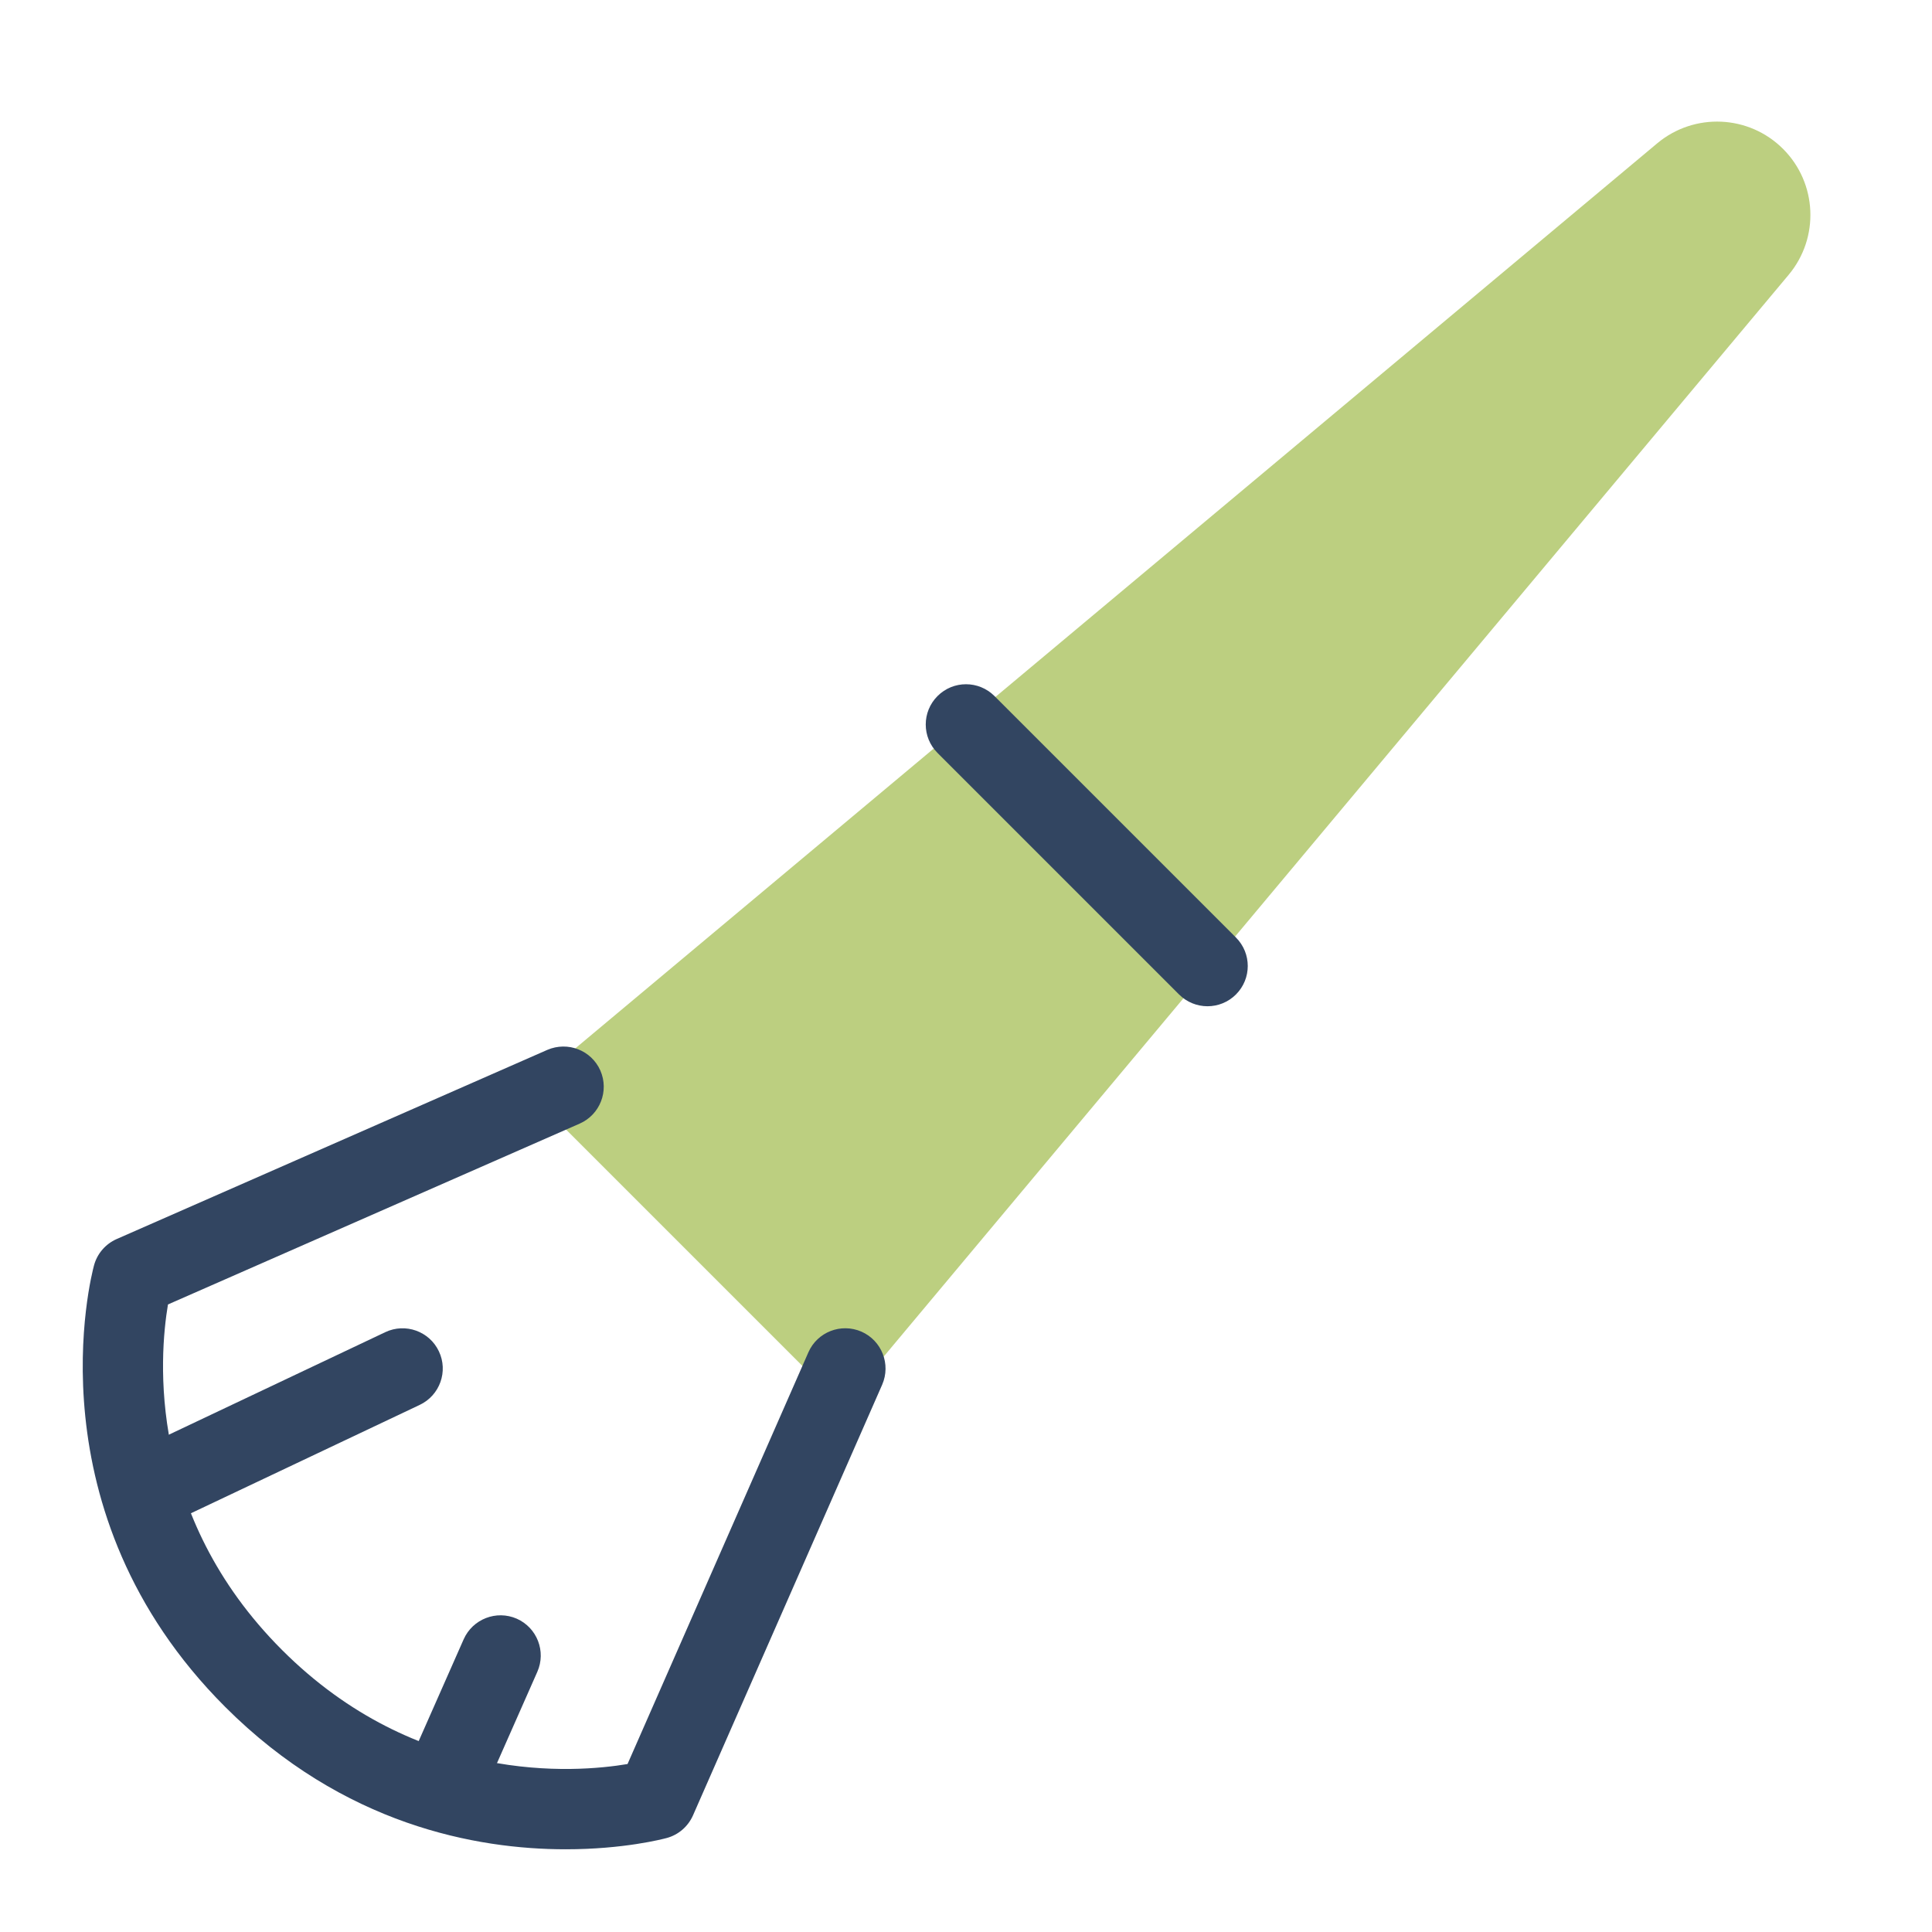 <svg width="48" height="48" viewBox="0 0 48 48" fill="none" xmlns="http://www.w3.org/2000/svg">
<path d="M44.439 6.827L20.93 34.93L13.07 27.07L41.173 3.561C42.094 2.791 43.451 2.851 44.3 3.7C45.149 4.549 45.209 5.906 44.439 6.827Z" fill="#BCCF80"/>
<path d="M21.402 33.084C20.895 32.864 20.306 33.092 20.084 33.598L15.591 43.827C14.278 44.047 10.362 44.349 7.007 40.993C3.651 37.637 3.953 33.719 4.173 32.409L14.402 27.916C14.908 27.693 15.137 27.104 14.916 26.598C14.693 26.092 14.105 25.866 13.598 26.084L2.898 30.784C2.622 30.906 2.415 31.145 2.336 31.437C2.269 31.684 0.739 37.552 5.594 42.407C8.533 45.346 11.845 45.945 14.055 45.945C15.494 45.945 16.466 45.691 16.564 45.665C16.856 45.586 17.095 45.379 17.217 45.103L21.917 34.403C22.138 33.896 21.908 33.307 21.402 33.084Z" fill="#324561"/>
<path d="M4.301 37.7C3.926 37.7 3.568 37.489 3.397 37.128C3.16 36.629 3.374 36.033 3.873 35.797L9.573 33.097C10.071 32.861 10.668 33.074 10.904 33.573C11.141 34.072 10.927 34.668 10.428 34.904L4.728 37.604C4.59 37.669 4.444 37.7 4.301 37.7Z" fill="#324561"/>
<path d="M11.299 44.7C11.164 44.7 11.028 44.673 10.896 44.615C10.391 44.391 10.163 43.802 10.385 43.296L11.52 40.727C11.744 40.224 12.332 39.995 12.839 40.216C13.344 40.44 13.572 41.029 13.35 41.535L12.215 44.104C12.05 44.478 11.684 44.7 11.299 44.7Z" fill="#324561"/>
<path d="M30 25C29.744 25 29.488 24.902 29.293 24.707L23.293 18.707C22.902 18.316 22.902 17.684 23.293 17.293C23.684 16.902 24.316 16.902 24.707 17.293L30.707 23.293C31.098 23.684 31.098 24.316 30.707 24.707C30.512 24.902 30.256 25 30 25Z" fill="#324561"/>
</svg>
